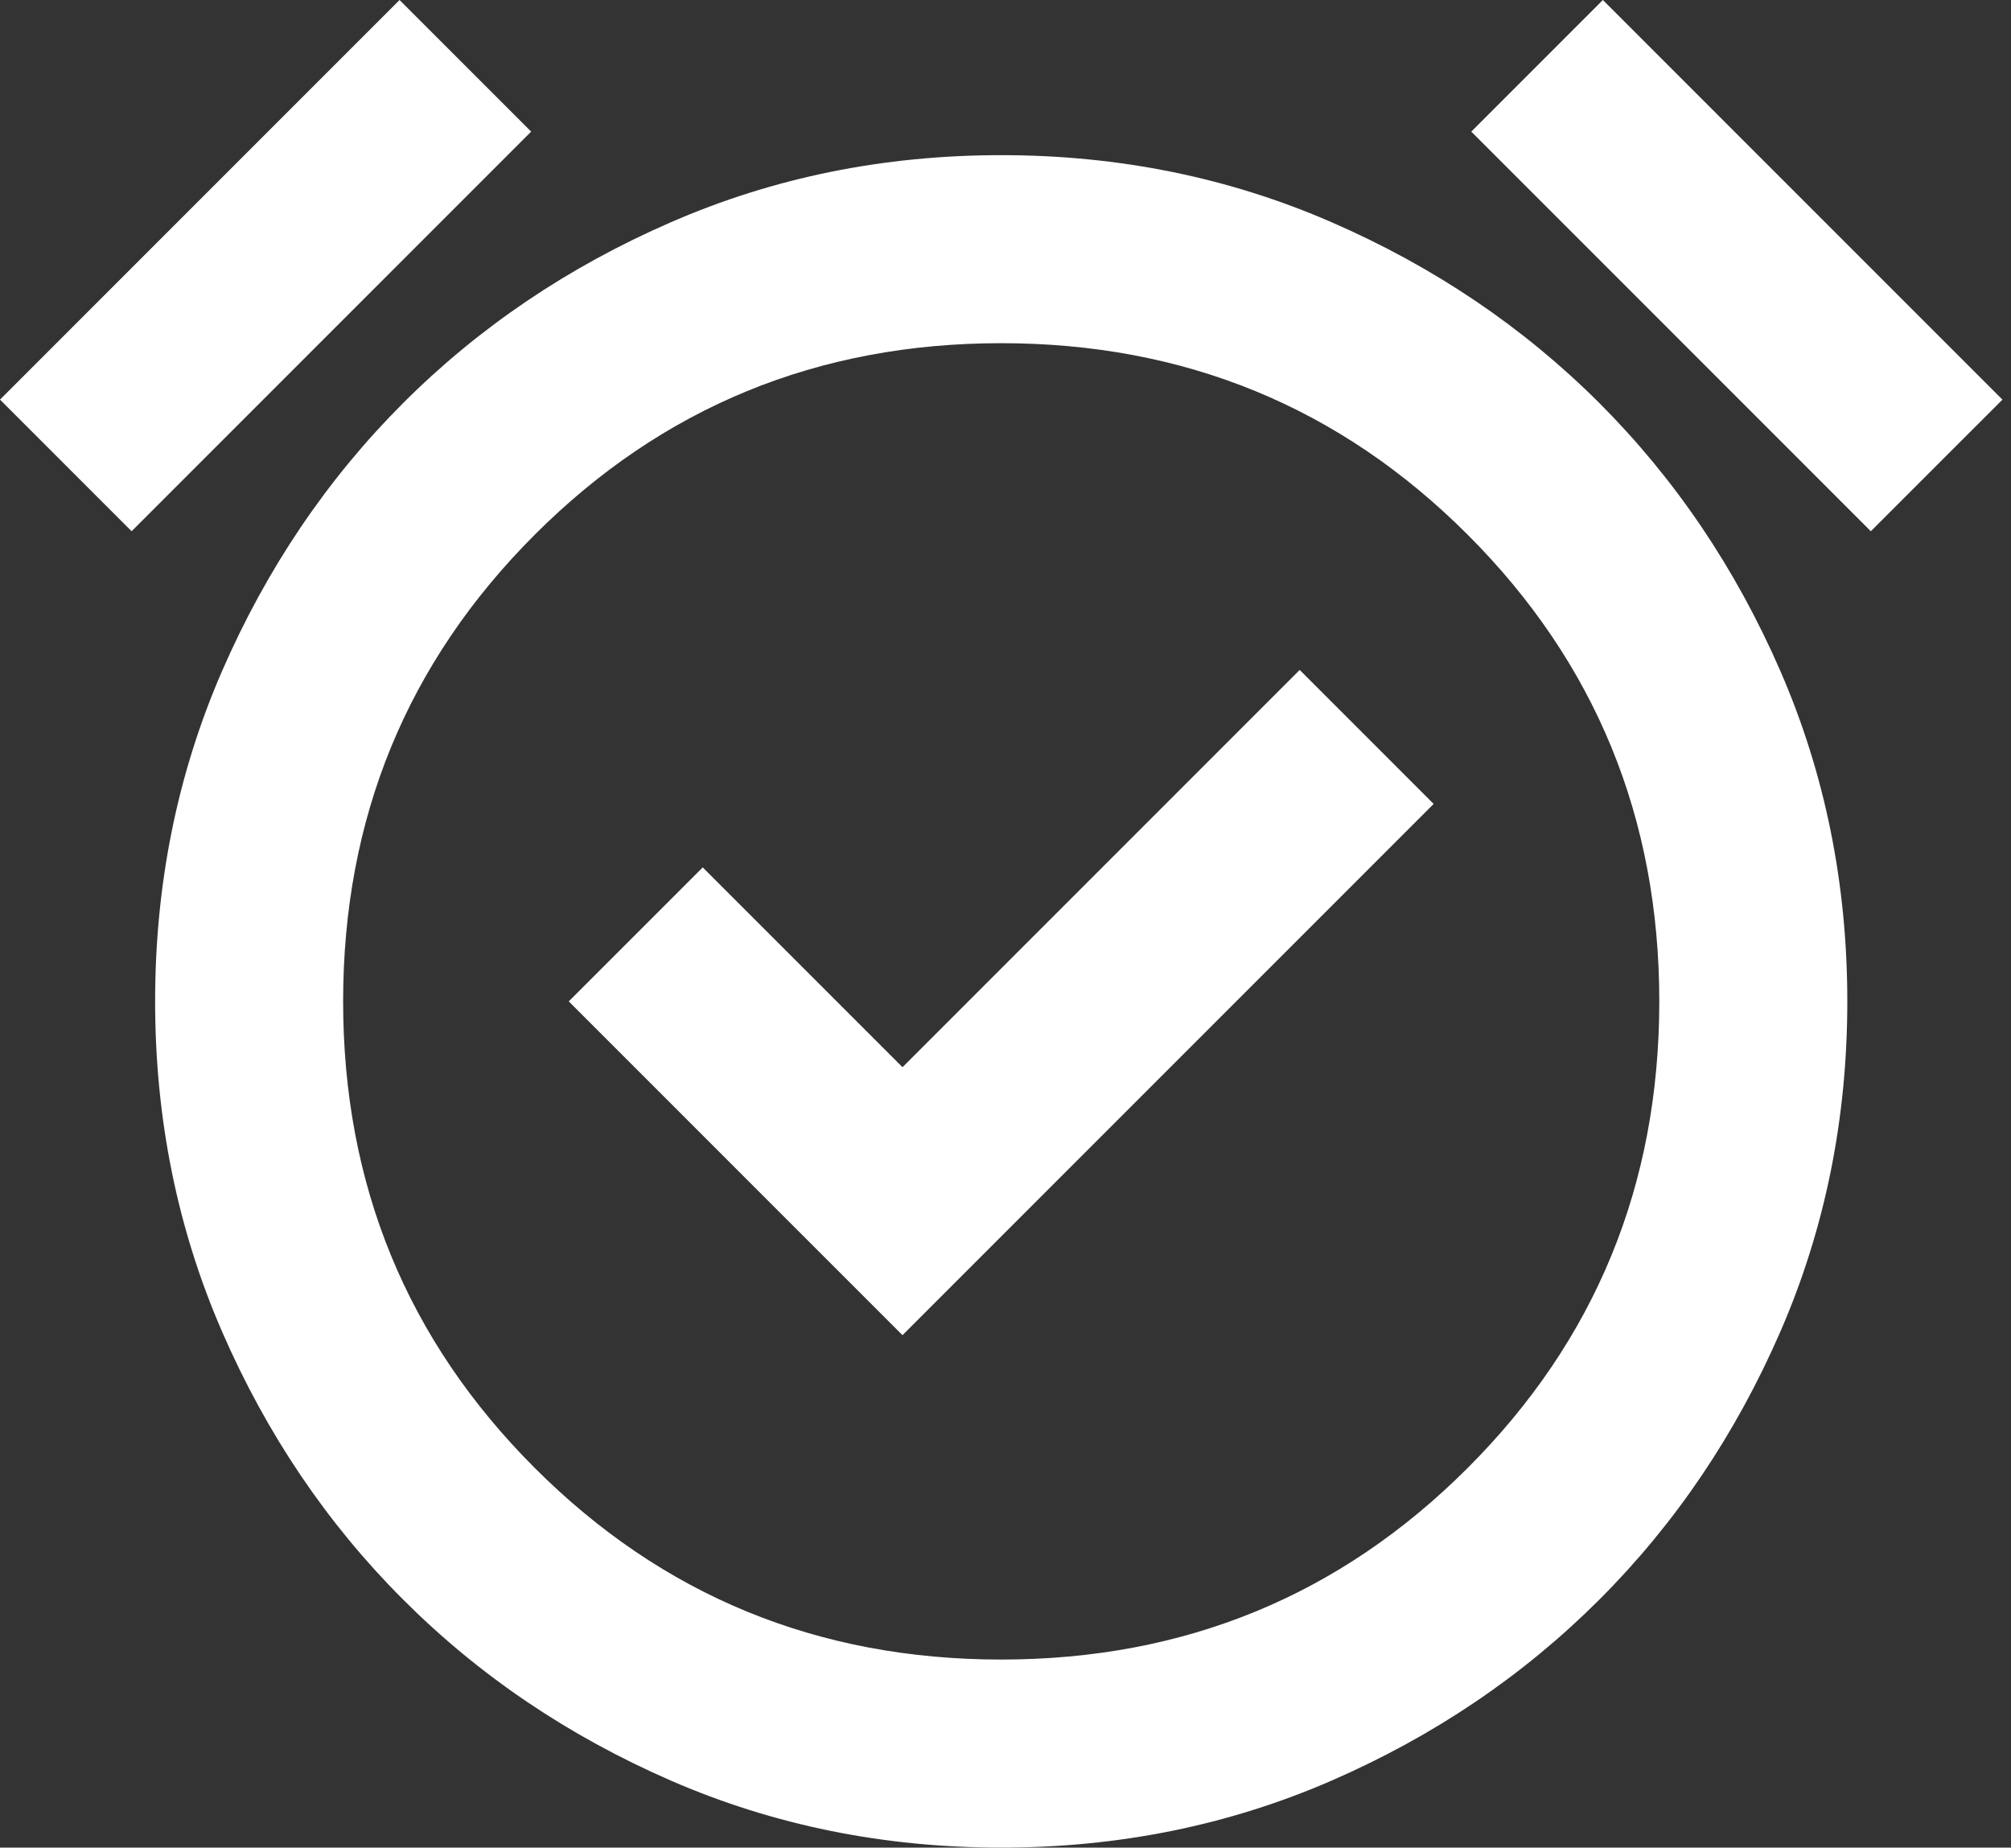 <?xml version="1.0" encoding="UTF-8"?> <svg xmlns="http://www.w3.org/2000/svg" width="86" height="79" viewBox="0 0 86 79" fill="none"><rect x="0" y="0" width="86" height="79" fill="#333333" stroke="none"/> <path d="M38.595 57.089L61.31 34.374L55.581 28.645L38.595 45.631L30.052 37.088L24.323 42.817L38.595 57.089ZM42.817 79C37.791 79 33.085 78.046 28.697 76.138C24.307 74.227 20.488 71.645 17.239 68.394C13.988 65.146 11.407 61.327 9.496 56.936C7.588 52.549 6.634 47.842 6.634 42.817C6.634 37.791 7.588 33.084 9.496 28.693C11.407 24.306 13.988 20.486 17.239 17.235C20.488 13.987 24.307 11.408 28.697 9.5C33.085 7.589 37.791 6.634 42.817 6.634C47.842 6.634 52.55 7.589 56.94 9.5C61.328 11.408 65.147 13.987 68.398 17.235C71.647 20.486 74.227 24.306 76.138 28.693C78.046 33.084 79 37.791 79 42.817C79 47.842 78.046 52.549 76.138 56.936C74.227 61.327 71.647 65.146 68.398 68.394C65.147 71.645 61.328 74.227 56.94 76.138C52.55 78.046 47.842 79 42.817 79ZM5.628 22.715L0 17.087L17.087 0L22.715 5.628L5.628 22.715ZM80.005 22.715L62.919 5.628L68.547 0L85.634 17.087L80.005 22.715ZM42.817 70.959C50.657 70.959 57.306 68.228 62.766 62.766C68.228 57.306 70.959 50.657 70.959 42.817C70.959 34.977 68.228 28.326 62.766 22.864C57.306 17.404 50.657 14.674 42.817 14.674C34.977 14.674 28.327 17.404 22.868 22.864C17.405 28.326 14.674 34.977 14.674 42.817C14.674 50.657 17.405 57.306 22.868 62.766C28.327 68.228 34.977 70.959 42.817 70.959Z" fill="white"></path> </svg> 
